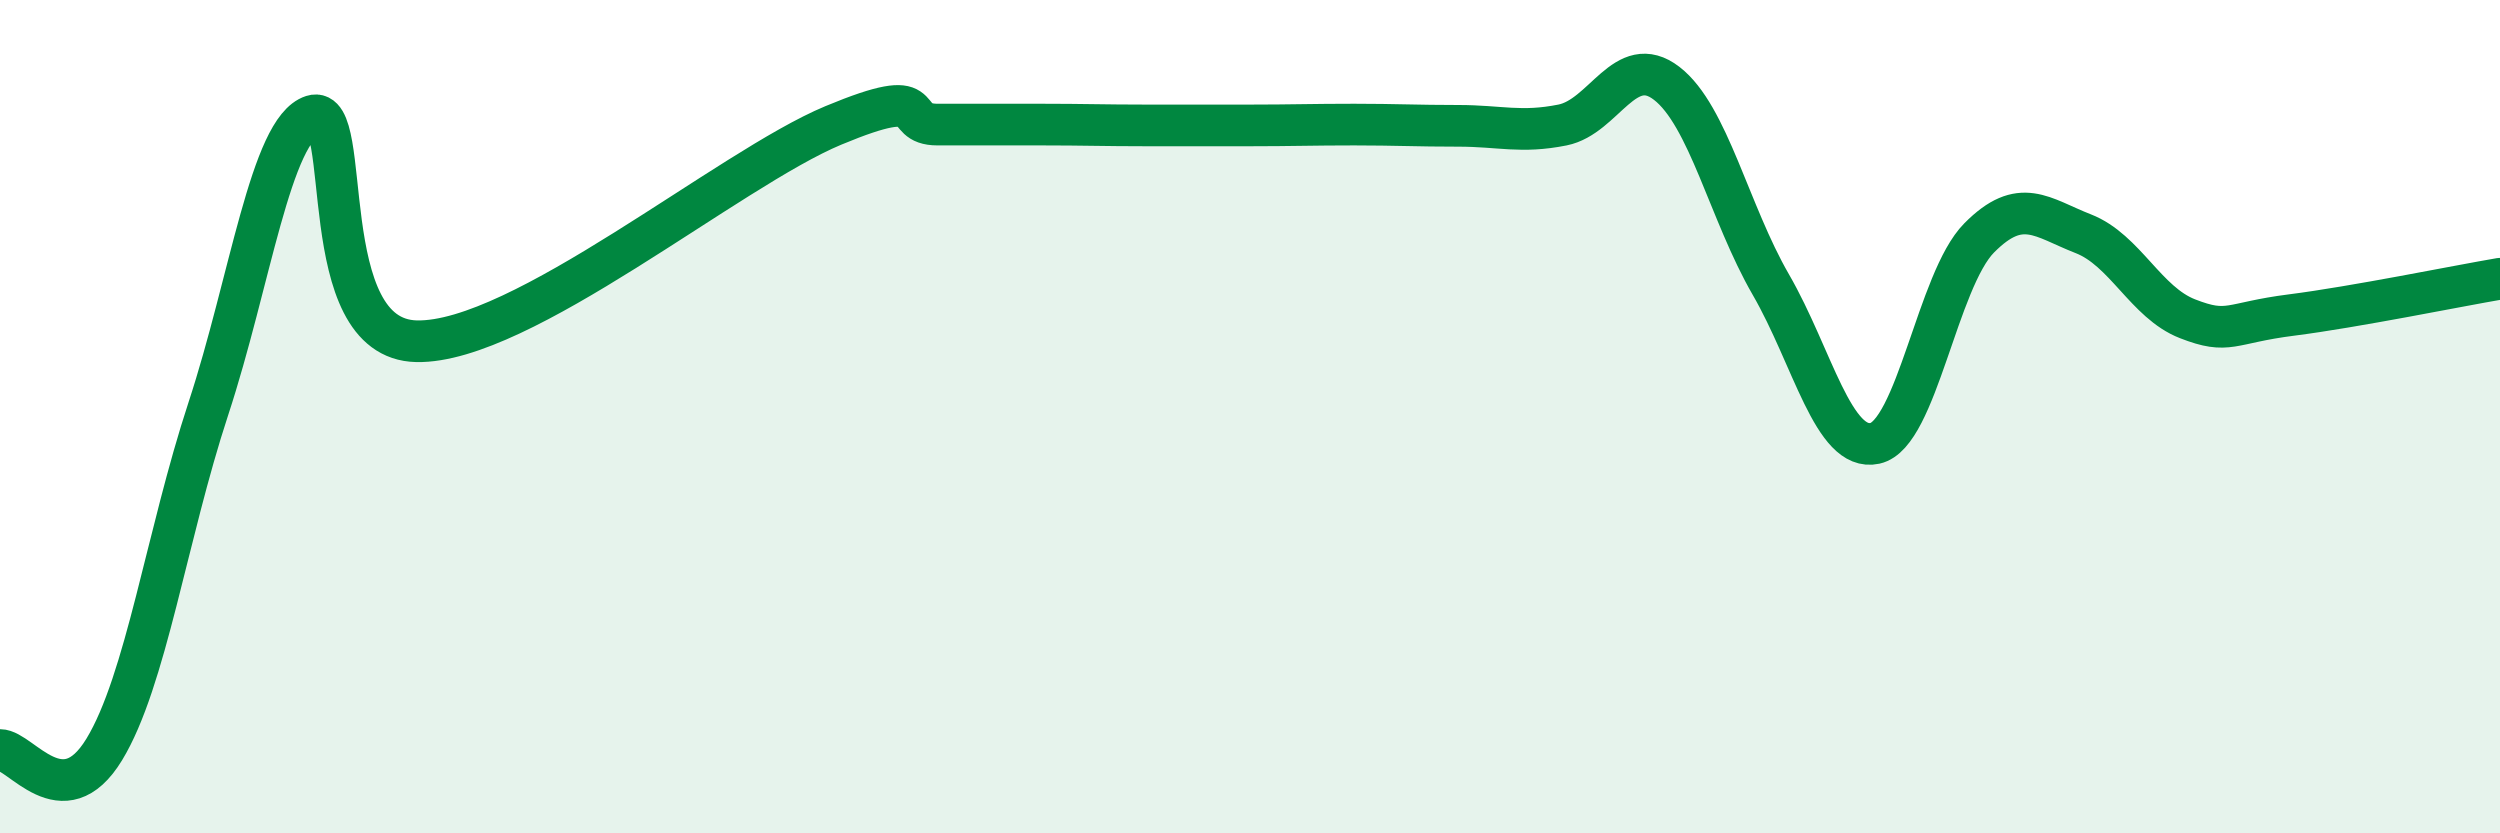 
    <svg width="60" height="20" viewBox="0 0 60 20" xmlns="http://www.w3.org/2000/svg">
      <path
        d="M 0,18 C 0.5,18 1.5,19.63 2.5,17.99 C 3.5,16.35 4,12.85 5,9.81 C 6,6.77 6.5,3.1 7.5,2.78 C 8.5,2.46 7.5,8.14 10,8.19 C 12.5,8.24 17.5,4.05 20,3.01 C 22.5,1.97 21.5,2.99 22.5,2.99 C 23.5,2.99 24,2.99 25,2.99 C 26,2.99 26.5,3.01 27.5,3.01 C 28.5,3.01 29,3.01 30,3.01 C 31,3.01 31.5,2.99 32.5,2.99 C 33.5,2.99 34,3.02 35,3.02 C 36,3.02 36.5,3.2 37.5,3 C 38.5,2.8 39,1.23 40,2 C 41,2.77 41.5,5.1 42.5,6.83 C 43.5,8.56 44,10.86 45,10.64 C 46,10.42 46.5,6.72 47.5,5.71 C 48.5,4.7 49,5.22 50,5.61 C 51,6 51.5,7.26 52.5,7.65 C 53.5,8.04 53.5,7.75 55,7.56 C 56.5,7.37 59,6.86 60,6.69L60 20L0 20Z"
        fill="#008740"
        opacity="0.1"
        stroke-linecap="round"
        stroke-linejoin="round"
      />
      <path
        d="M 0,18 C 0.5,18 1.5,19.63 2.5,17.99 C 3.5,16.35 4,12.85 5,9.81 C 6,6.77 6.5,3.1 7.5,2.78 C 8.5,2.46 7.5,8.14 10,8.19 C 12.5,8.24 17.5,4.05 20,3.01 C 22.5,1.97 21.5,2.99 22.5,2.99 C 23.5,2.99 24,2.99 25,2.99 C 26,2.99 26.5,3.01 27.5,3.01 C 28.5,3.01 29,3.01 30,3.01 C 31,3.01 31.5,2.99 32.5,2.99 C 33.5,2.99 34,3.02 35,3.02 C 36,3.02 36.5,3.2 37.5,3 C 38.5,2.8 39,1.23 40,2 C 41,2.77 41.5,5.1 42.5,6.83 C 43.5,8.56 44,10.86 45,10.64 C 46,10.42 46.5,6.72 47.5,5.71 C 48.5,4.7 49,5.22 50,5.61 C 51,6 51.5,7.26 52.5,7.65 C 53.5,8.04 53.5,7.75 55,7.56 C 56.5,7.37 59,6.86 60,6.69"
        stroke="#008740"
        stroke-width="1"
        fill="none"
        stroke-linecap="round"
        stroke-linejoin="round"
      />
    </svg>
  